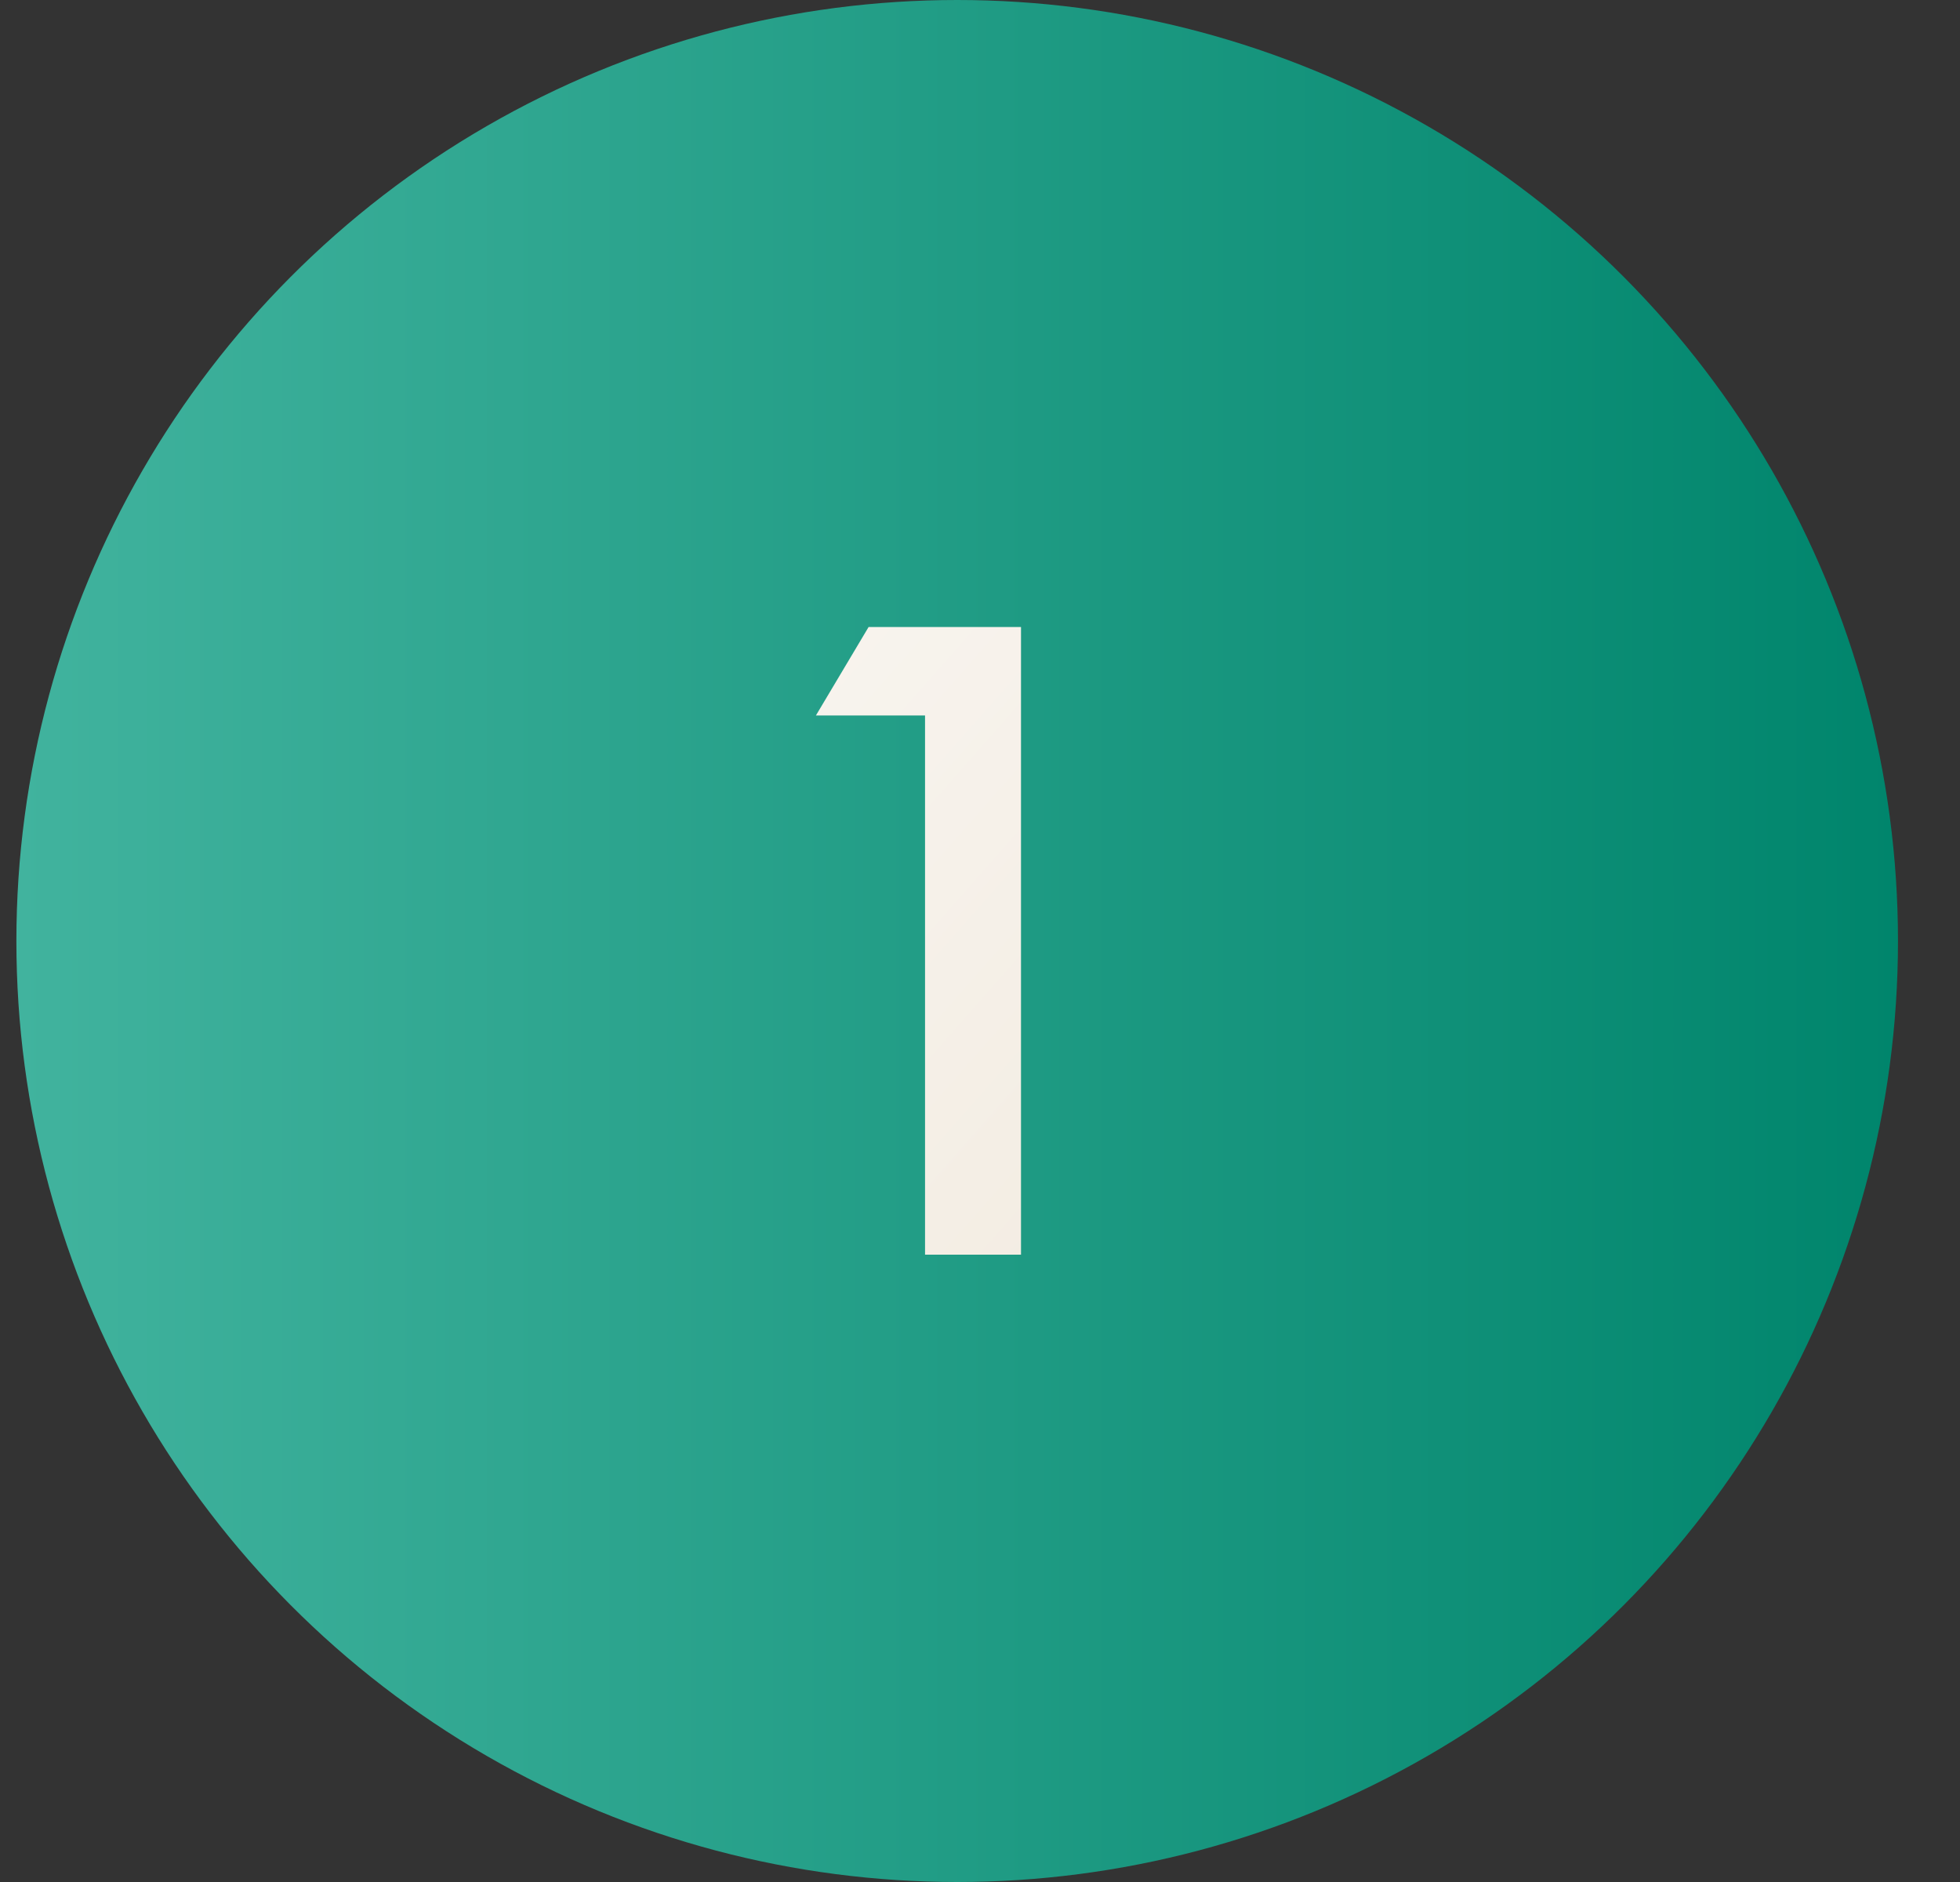 <?xml version="1.0" encoding="UTF-8"?> <svg xmlns="http://www.w3.org/2000/svg" width="25" height="24" viewBox="0 0 25 24" fill="none"><rect x="0" y="0" width="25" height="24" fill="#333333" stroke="none"/> <circle cx="12.209" cy="12" r="12" fill="url(#paint0_linear_202_2035)"></circle> <path d="M11.799 16V9.124H10.407L11.079 7.996H13.023V16H11.799Z" fill="url(#paint1_linear_202_2035)"></path> <defs> <linearGradient id="paint0_linear_202_2035" x1="0.209" y1="12" x2="24.209" y2="12" gradientUnits="userSpaceOnUse"> <stop stop-color="#41B39E"></stop> <stop offset="1" stop-color="#00856C"></stop> </linearGradient> <linearGradient id="paint1_linear_202_2035" x1="9.121" y1="4.533" x2="18.695" y2="12.967" gradientUnits="userSpaceOnUse"> <stop stop-color="#FAF7F3"></stop> <stop offset="1" stop-color="#F2EBE0"></stop> </linearGradient> </defs> </svg> 